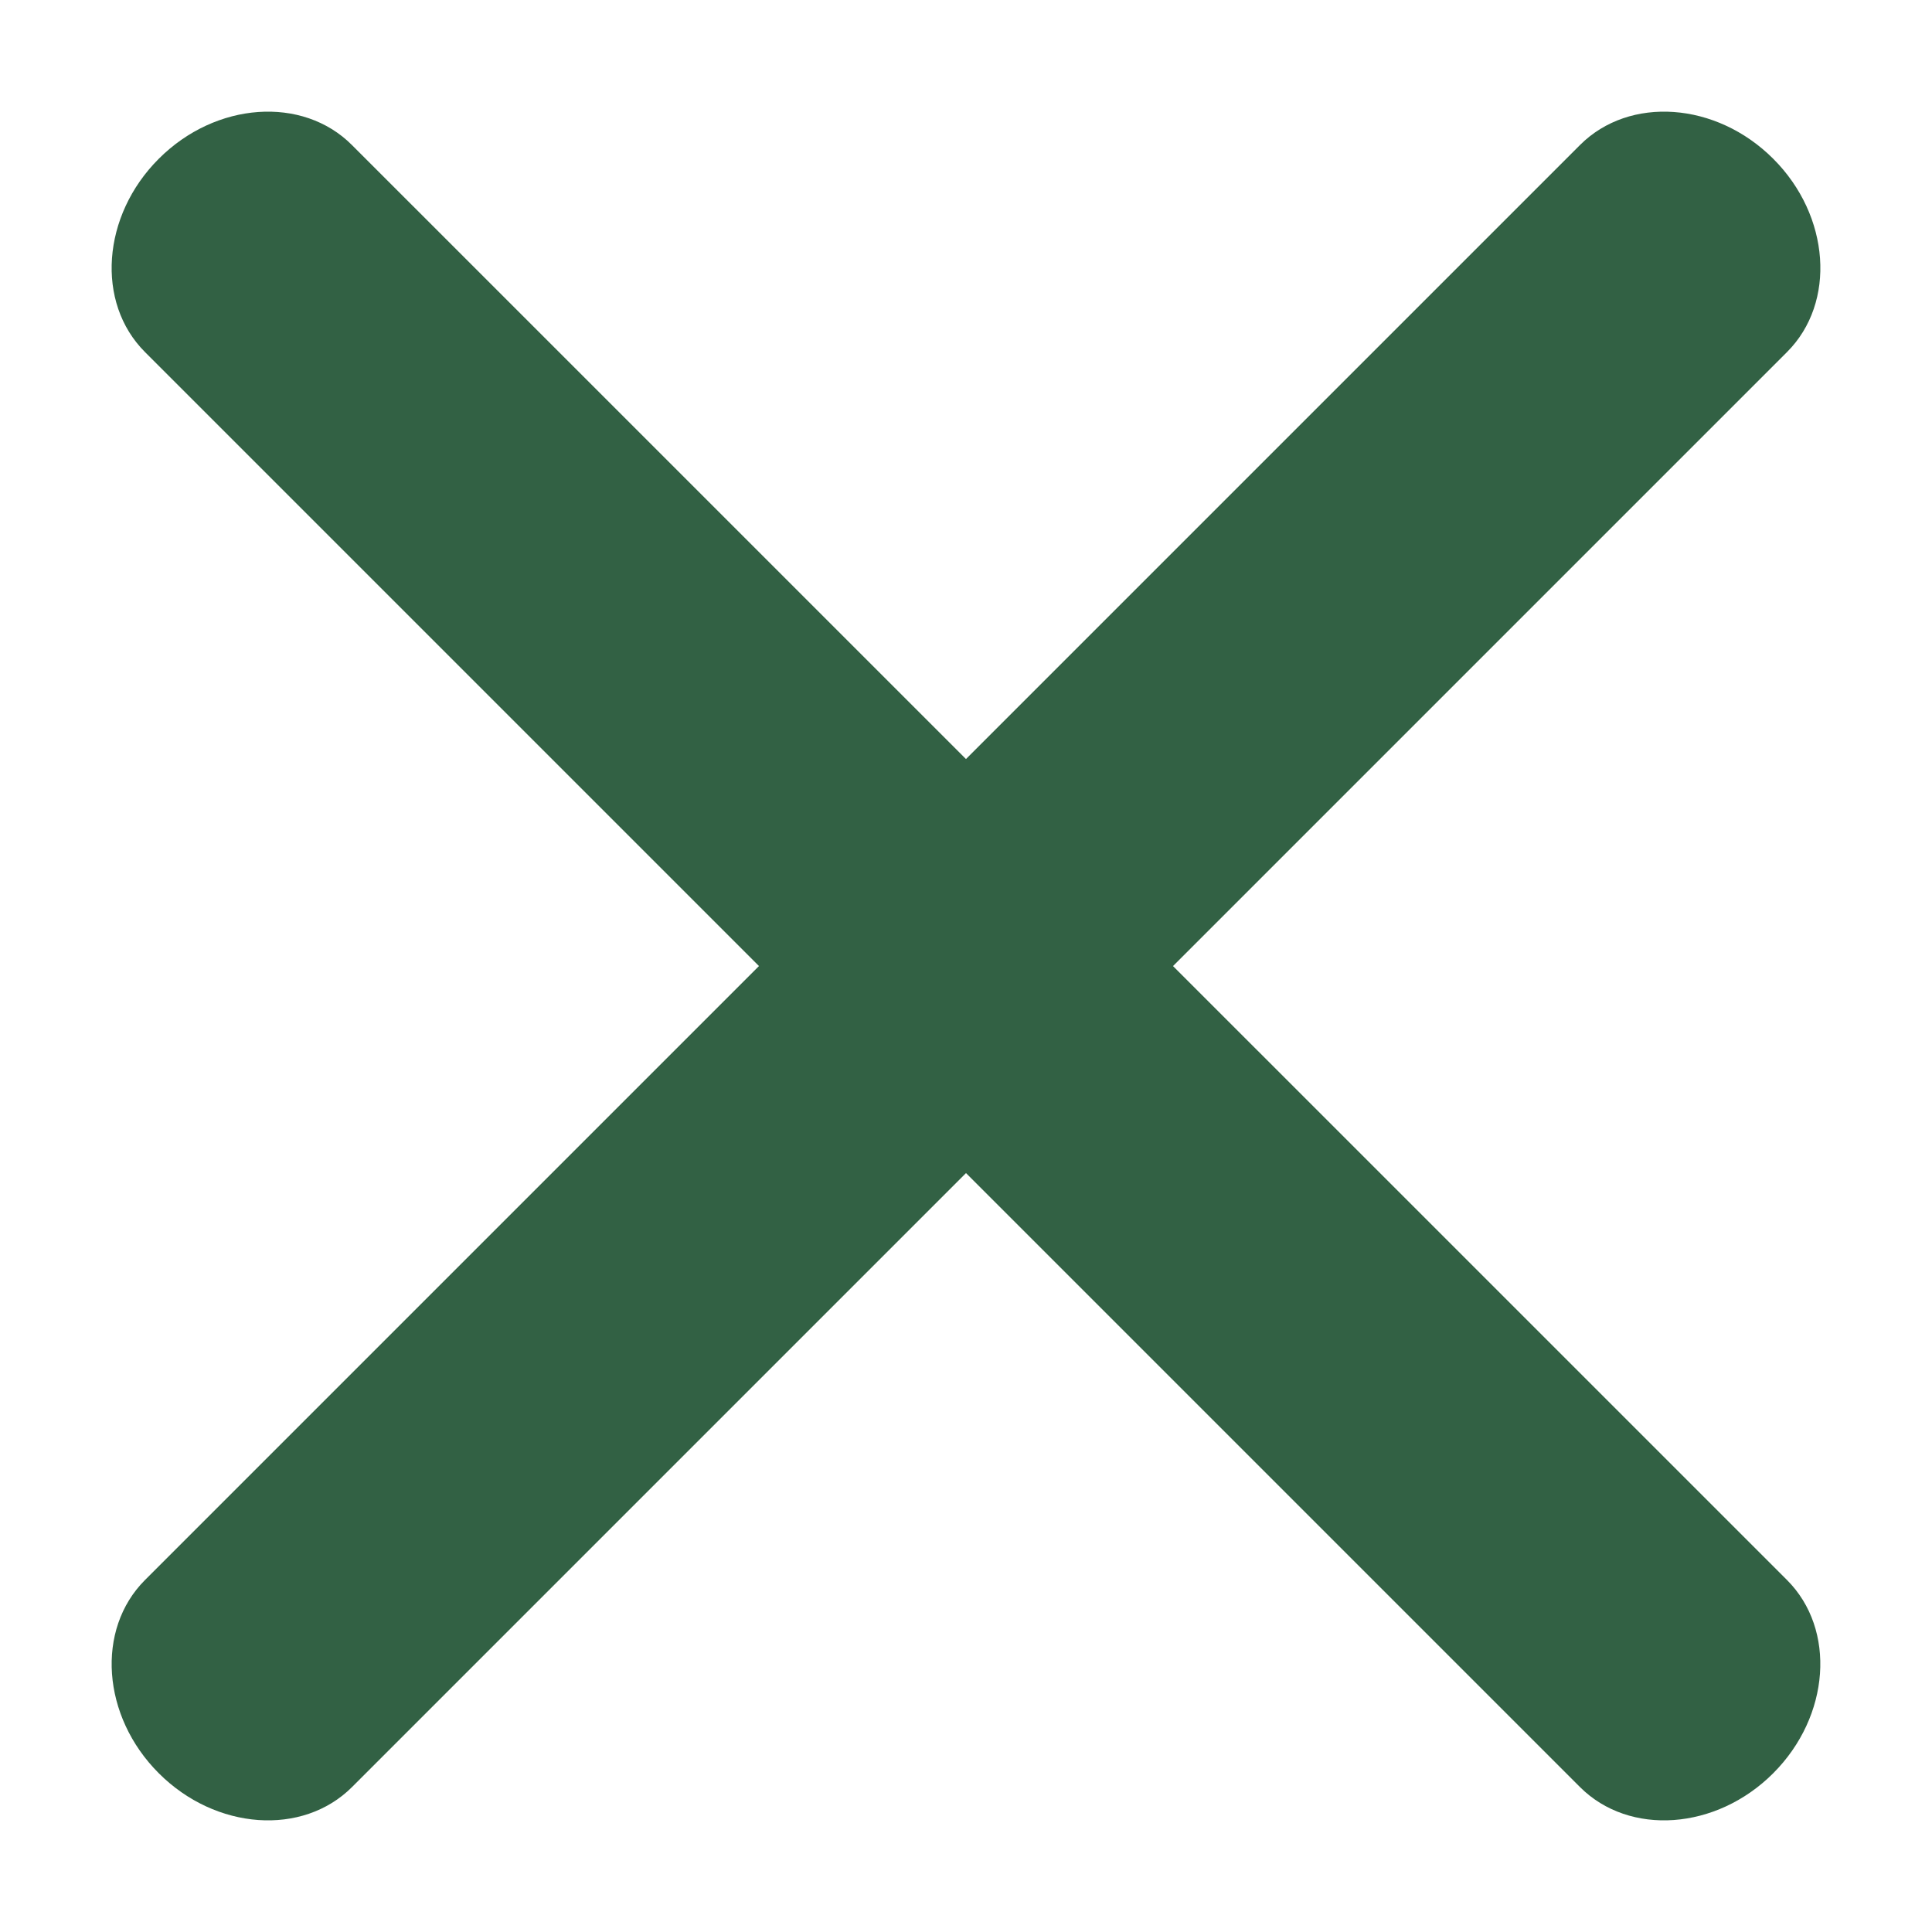 <svg width="22" height="22" viewBox="0 0 22 22" fill="none" xmlns="http://www.w3.org/2000/svg">
<path d="M1.65 4.008L17.992 20.35C18.554 20.911 19.544 20.841 20.192 20.192C20.84 19.544 20.911 18.554 20.349 17.992L4.007 1.651C3.446 1.089 2.456 1.159 1.808 1.808C1.159 2.456 1.089 3.446 1.65 4.008Z" fill="#326144"/>
<path d="M20.35 4.008L4.008 20.35C3.446 20.911 2.456 20.841 1.808 20.192C1.159 19.544 1.089 18.554 1.651 17.992L17.992 1.651C18.554 1.089 19.544 1.159 20.192 1.808C20.841 2.456 20.911 3.446 20.35 4.008Z" fill="#326144"/>
</svg>
